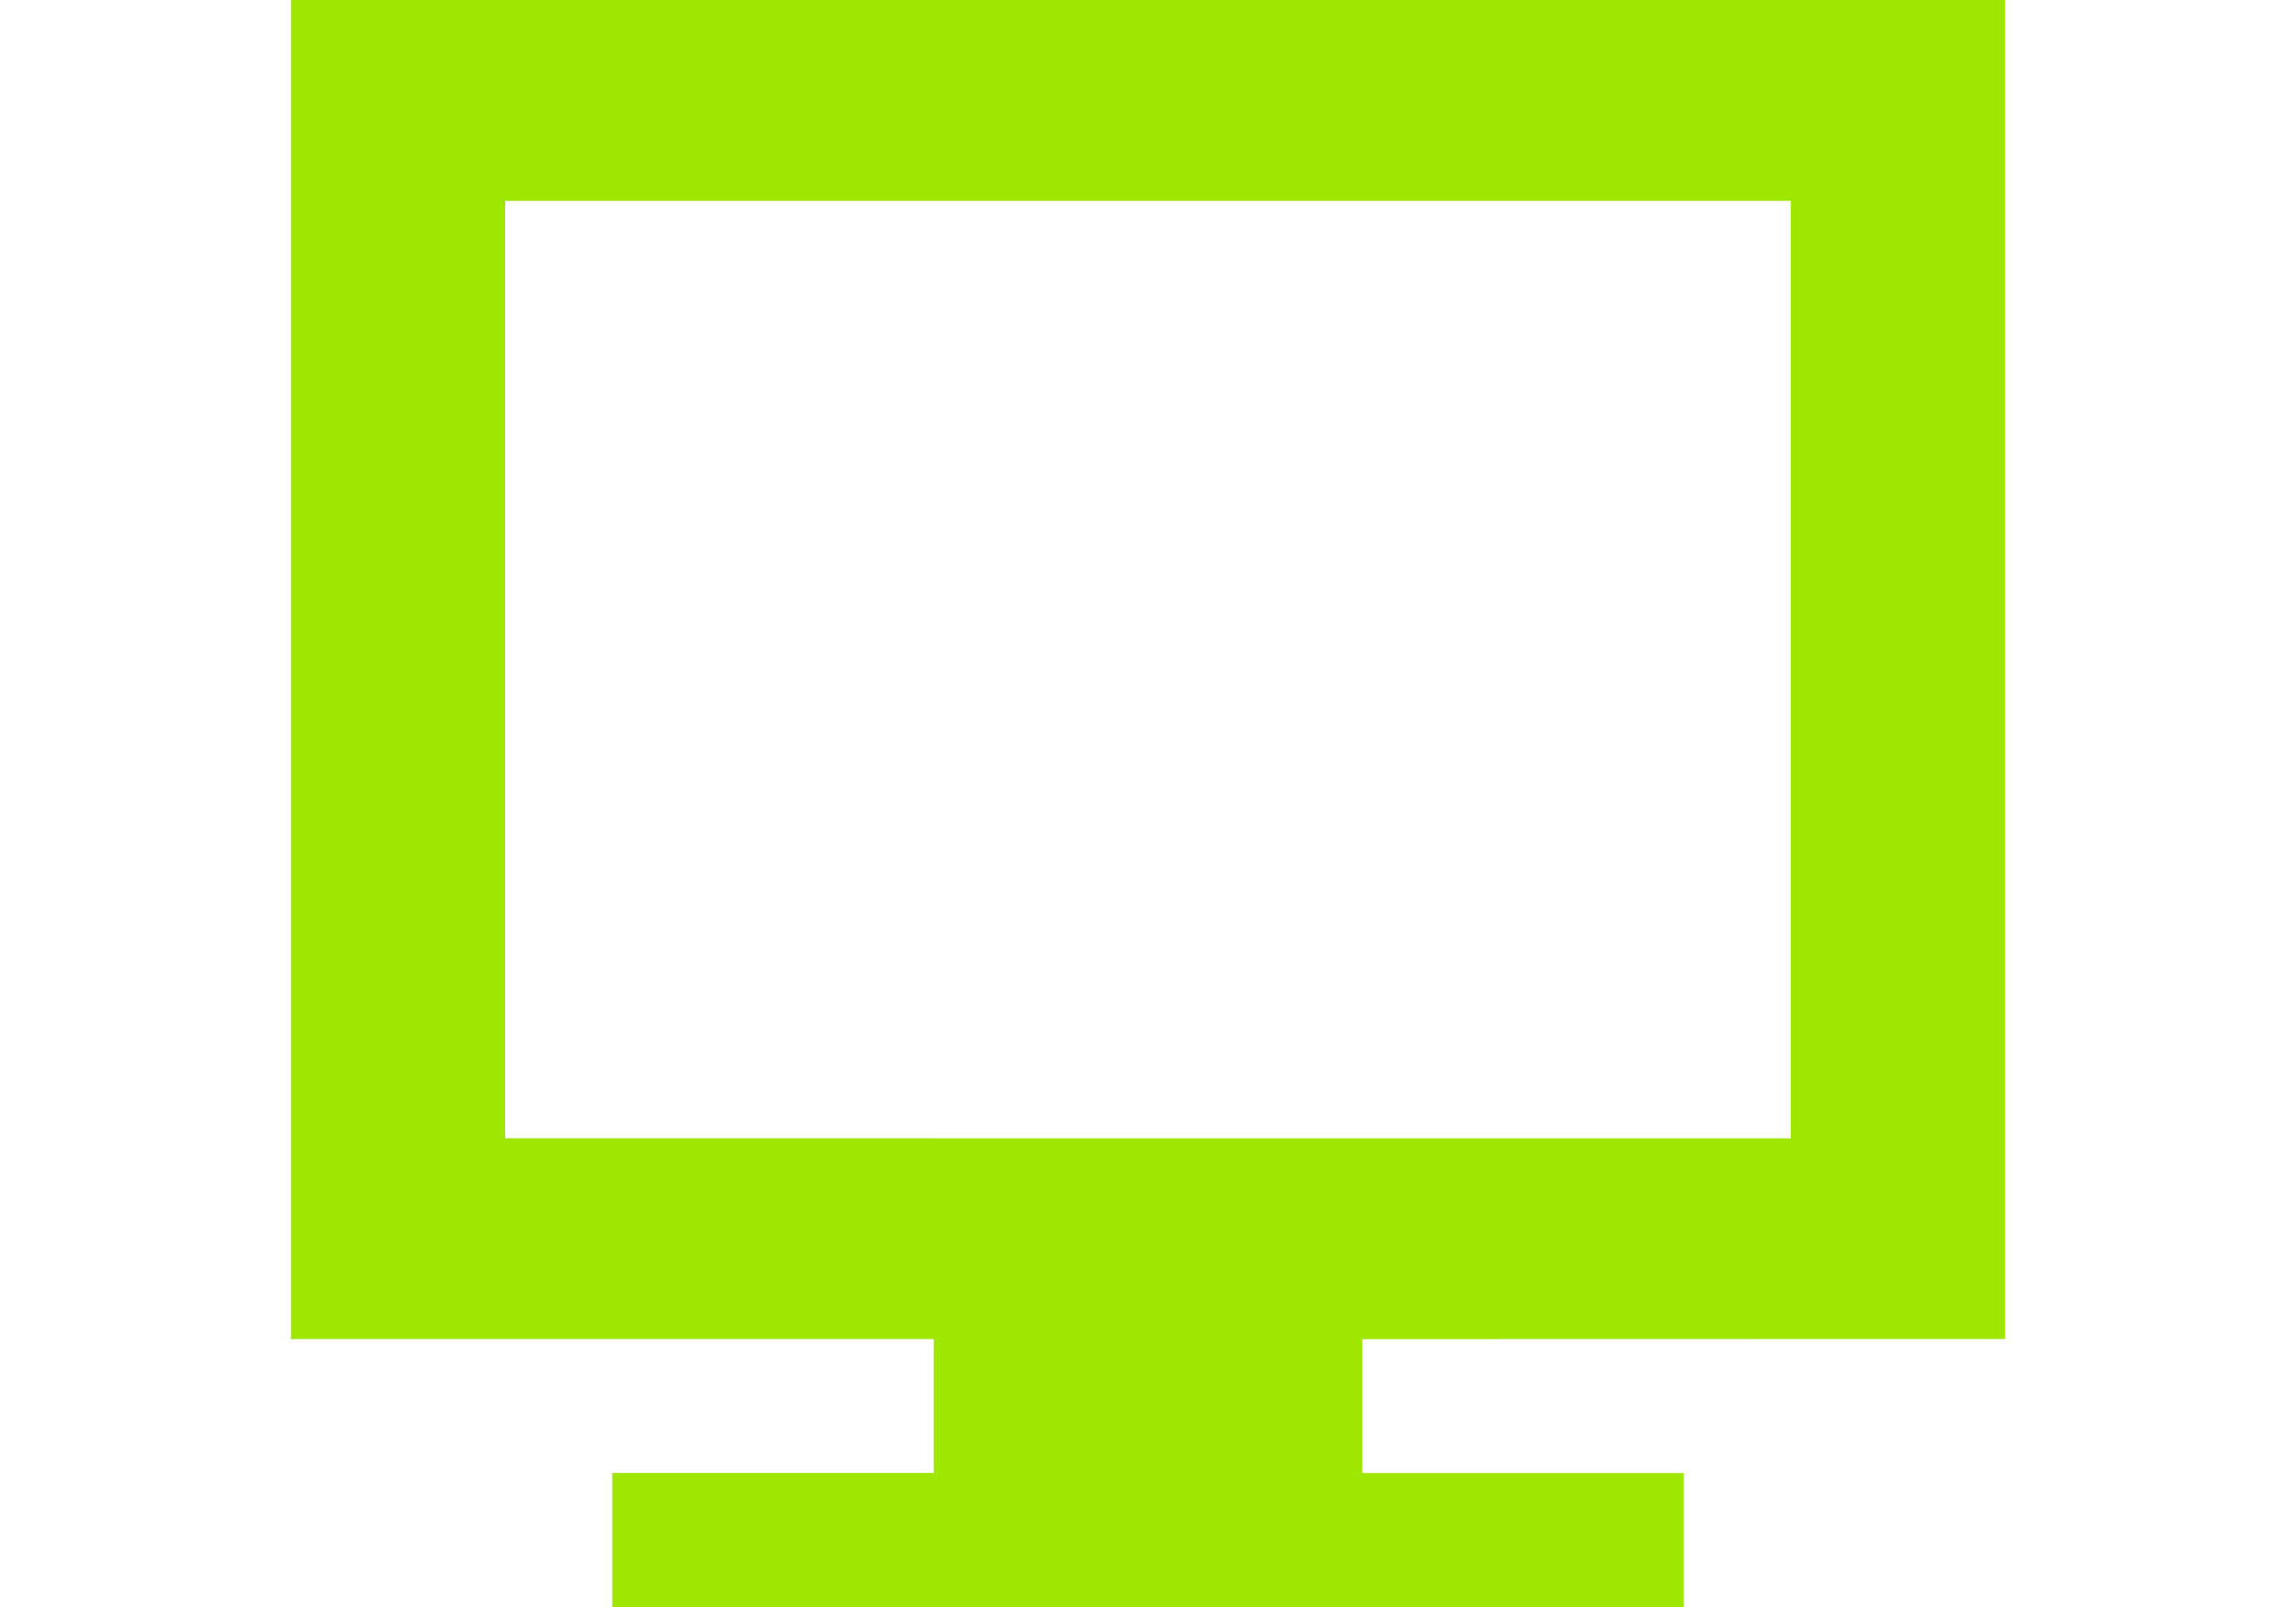<?xml version="1.0" encoding="utf-8"?>
<!-- Generator: Adobe Illustrator 18.0.0, SVG Export Plug-In . SVG Version: 6.00 Build 0)  -->
<!DOCTYPE svg PUBLIC "-//W3C//DTD SVG 1.1//EN" "http://www.w3.org/Graphics/SVG/1.1/DTD/svg11.dtd">
<svg version="1.1" id="Layer_1" xmlns="http://www.w3.org/2000/svg" xmlns:xlink="http://www.w3.org/1999/xlink" x="0px" y="0px"
	 viewBox="0 0 30 21" enable-background="new 0 0 30 21" xml:space="preserve">
<g>
	<path fill="#9FE600" d="M26.199,17.498V0H3.801v17.499H12.2v1.75H8V21h14v-1.75h-4.2v-1.75L26.199,17.498L26.199,17.498z
		 M12.2,14.874h-5.6V2.625h5.6h5.599h5.599v12.25h-5.599H12.2z"/>
</g>
</svg>
